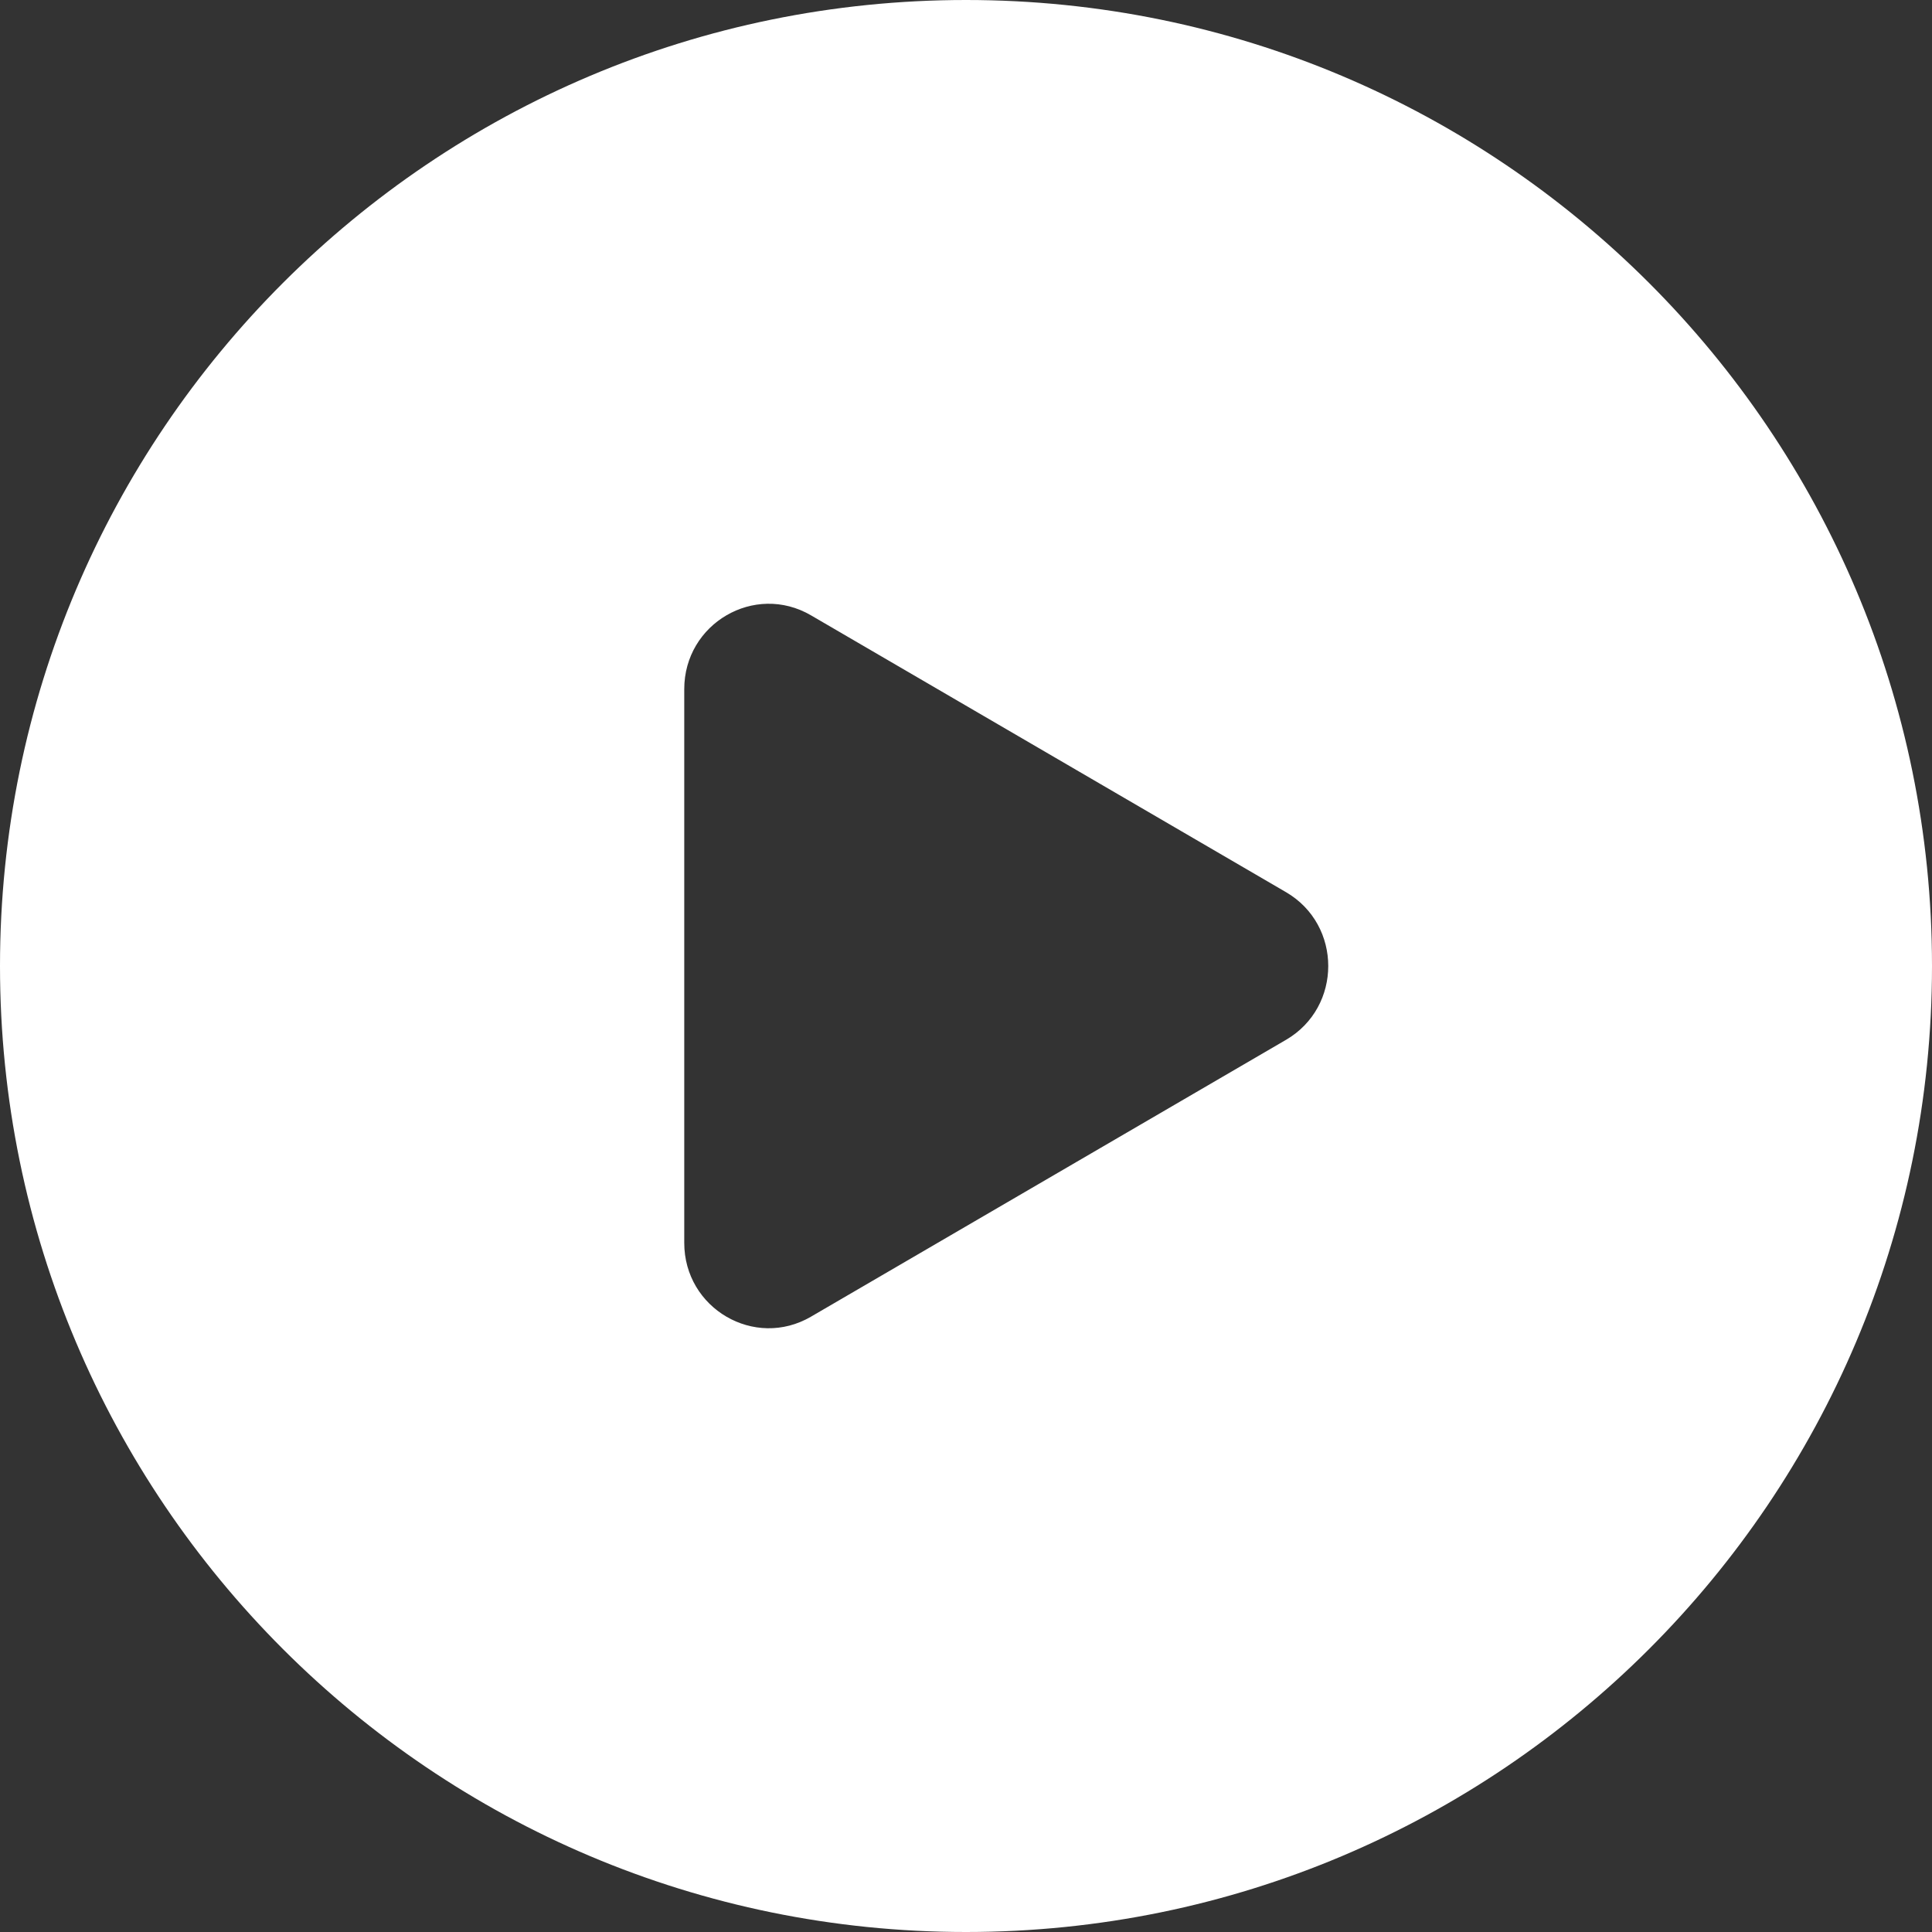 <svg width="220" height="220" viewBox="528.77 223.82 220 220" xmlns="http://www.w3.org/2000/svg"><rect x="528.77" y="223.82" width="220" height="220" fill="#333333" stroke="none"/><path d="m638.77 443.82c60.751 0 110-49.249 110-110s-49.249-110-110-110-110 49.249-110 110 49.249 110 110 110zm-17.657-70.065 54.098-31.528c6.412-3.736 6.412-13.078 0-16.814l-54.098-31.528c-6.412-3.736-14.426 0.934-14.426 8.407v63.056c0 7.473 8.014 12.143 14.426 8.407z" clip-rule="evenodd" fill="#fff" fill-rule="evenodd"/></svg>
